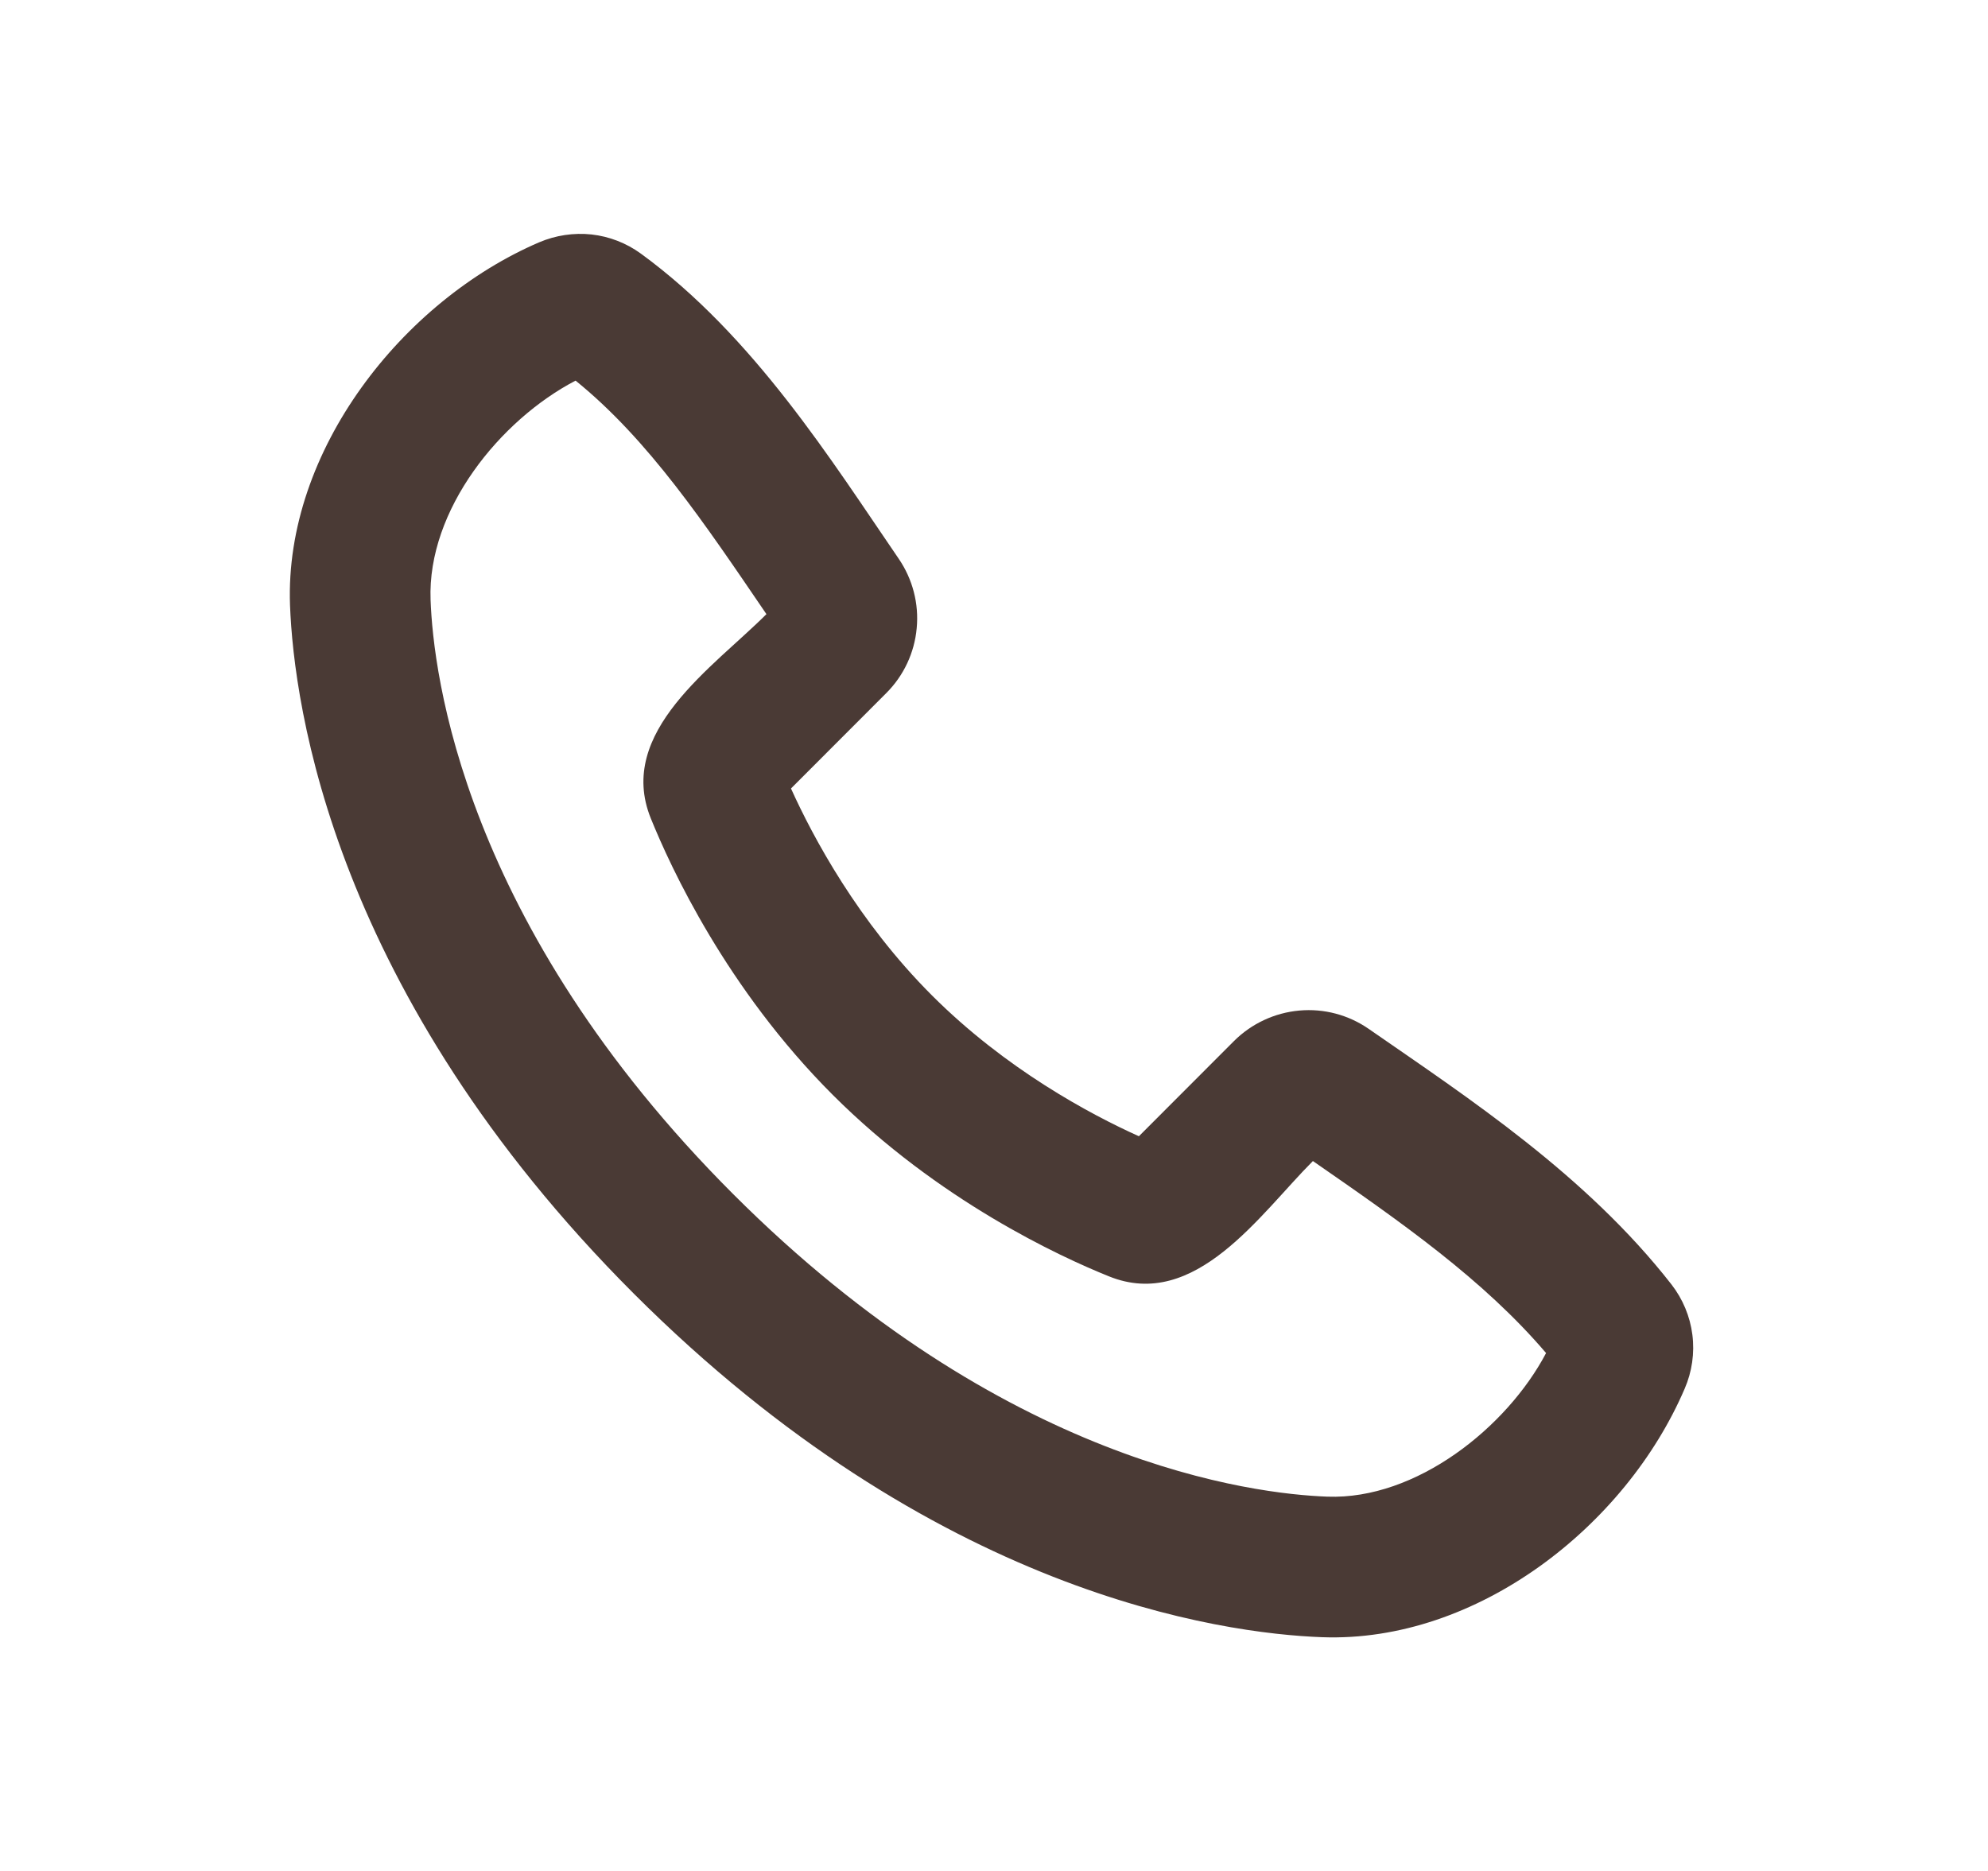 <?xml version="1.0" encoding="UTF-8"?> <svg xmlns="http://www.w3.org/2000/svg" width="17" height="16" viewBox="0 0 17 16" fill="none"><path fill-rule="evenodd" clip-rule="evenodd" d="M6.27 10.212C8.581 12.523 10.722 12.776 11.351 12.799C12.11 12.827 12.886 12.207 13.221 11.571C12.686 10.944 11.99 10.457 11.227 9.929C10.777 10.379 10.222 11.214 9.483 10.915C9.063 10.746 8.026 10.268 7.12 9.362C6.213 8.455 5.735 7.418 5.565 6.998C5.266 6.258 6.104 5.703 6.554 5.252C6.026 4.477 5.548 3.762 4.922 3.255C4.277 3.591 3.653 4.36 3.682 5.13C3.705 5.759 3.958 7.9 6.27 10.212ZM11.306 14.001C10.441 13.969 7.988 13.63 5.419 11.062C2.851 8.493 2.513 6.041 2.48 5.175C2.432 3.855 3.443 2.573 4.611 2.072C4.752 2.012 4.906 1.989 5.058 2.005C5.21 2.022 5.355 2.078 5.479 2.168C6.446 2.873 7.112 3.941 7.685 4.778C7.804 4.952 7.859 5.162 7.839 5.372C7.82 5.582 7.728 5.778 7.579 5.927L6.764 6.743C6.953 7.161 7.338 7.881 7.969 8.512C8.6 9.143 9.32 9.528 9.739 9.717L10.553 8.902C10.703 8.753 10.9 8.661 11.111 8.642C11.322 8.623 11.532 8.679 11.706 8.8C12.559 9.391 13.562 10.048 14.293 10.984C14.39 11.109 14.452 11.257 14.472 11.414C14.492 11.571 14.469 11.731 14.406 11.876C13.903 13.05 12.63 14.049 11.306 14.001Z" fill="#4A3A35"></path></svg> 
